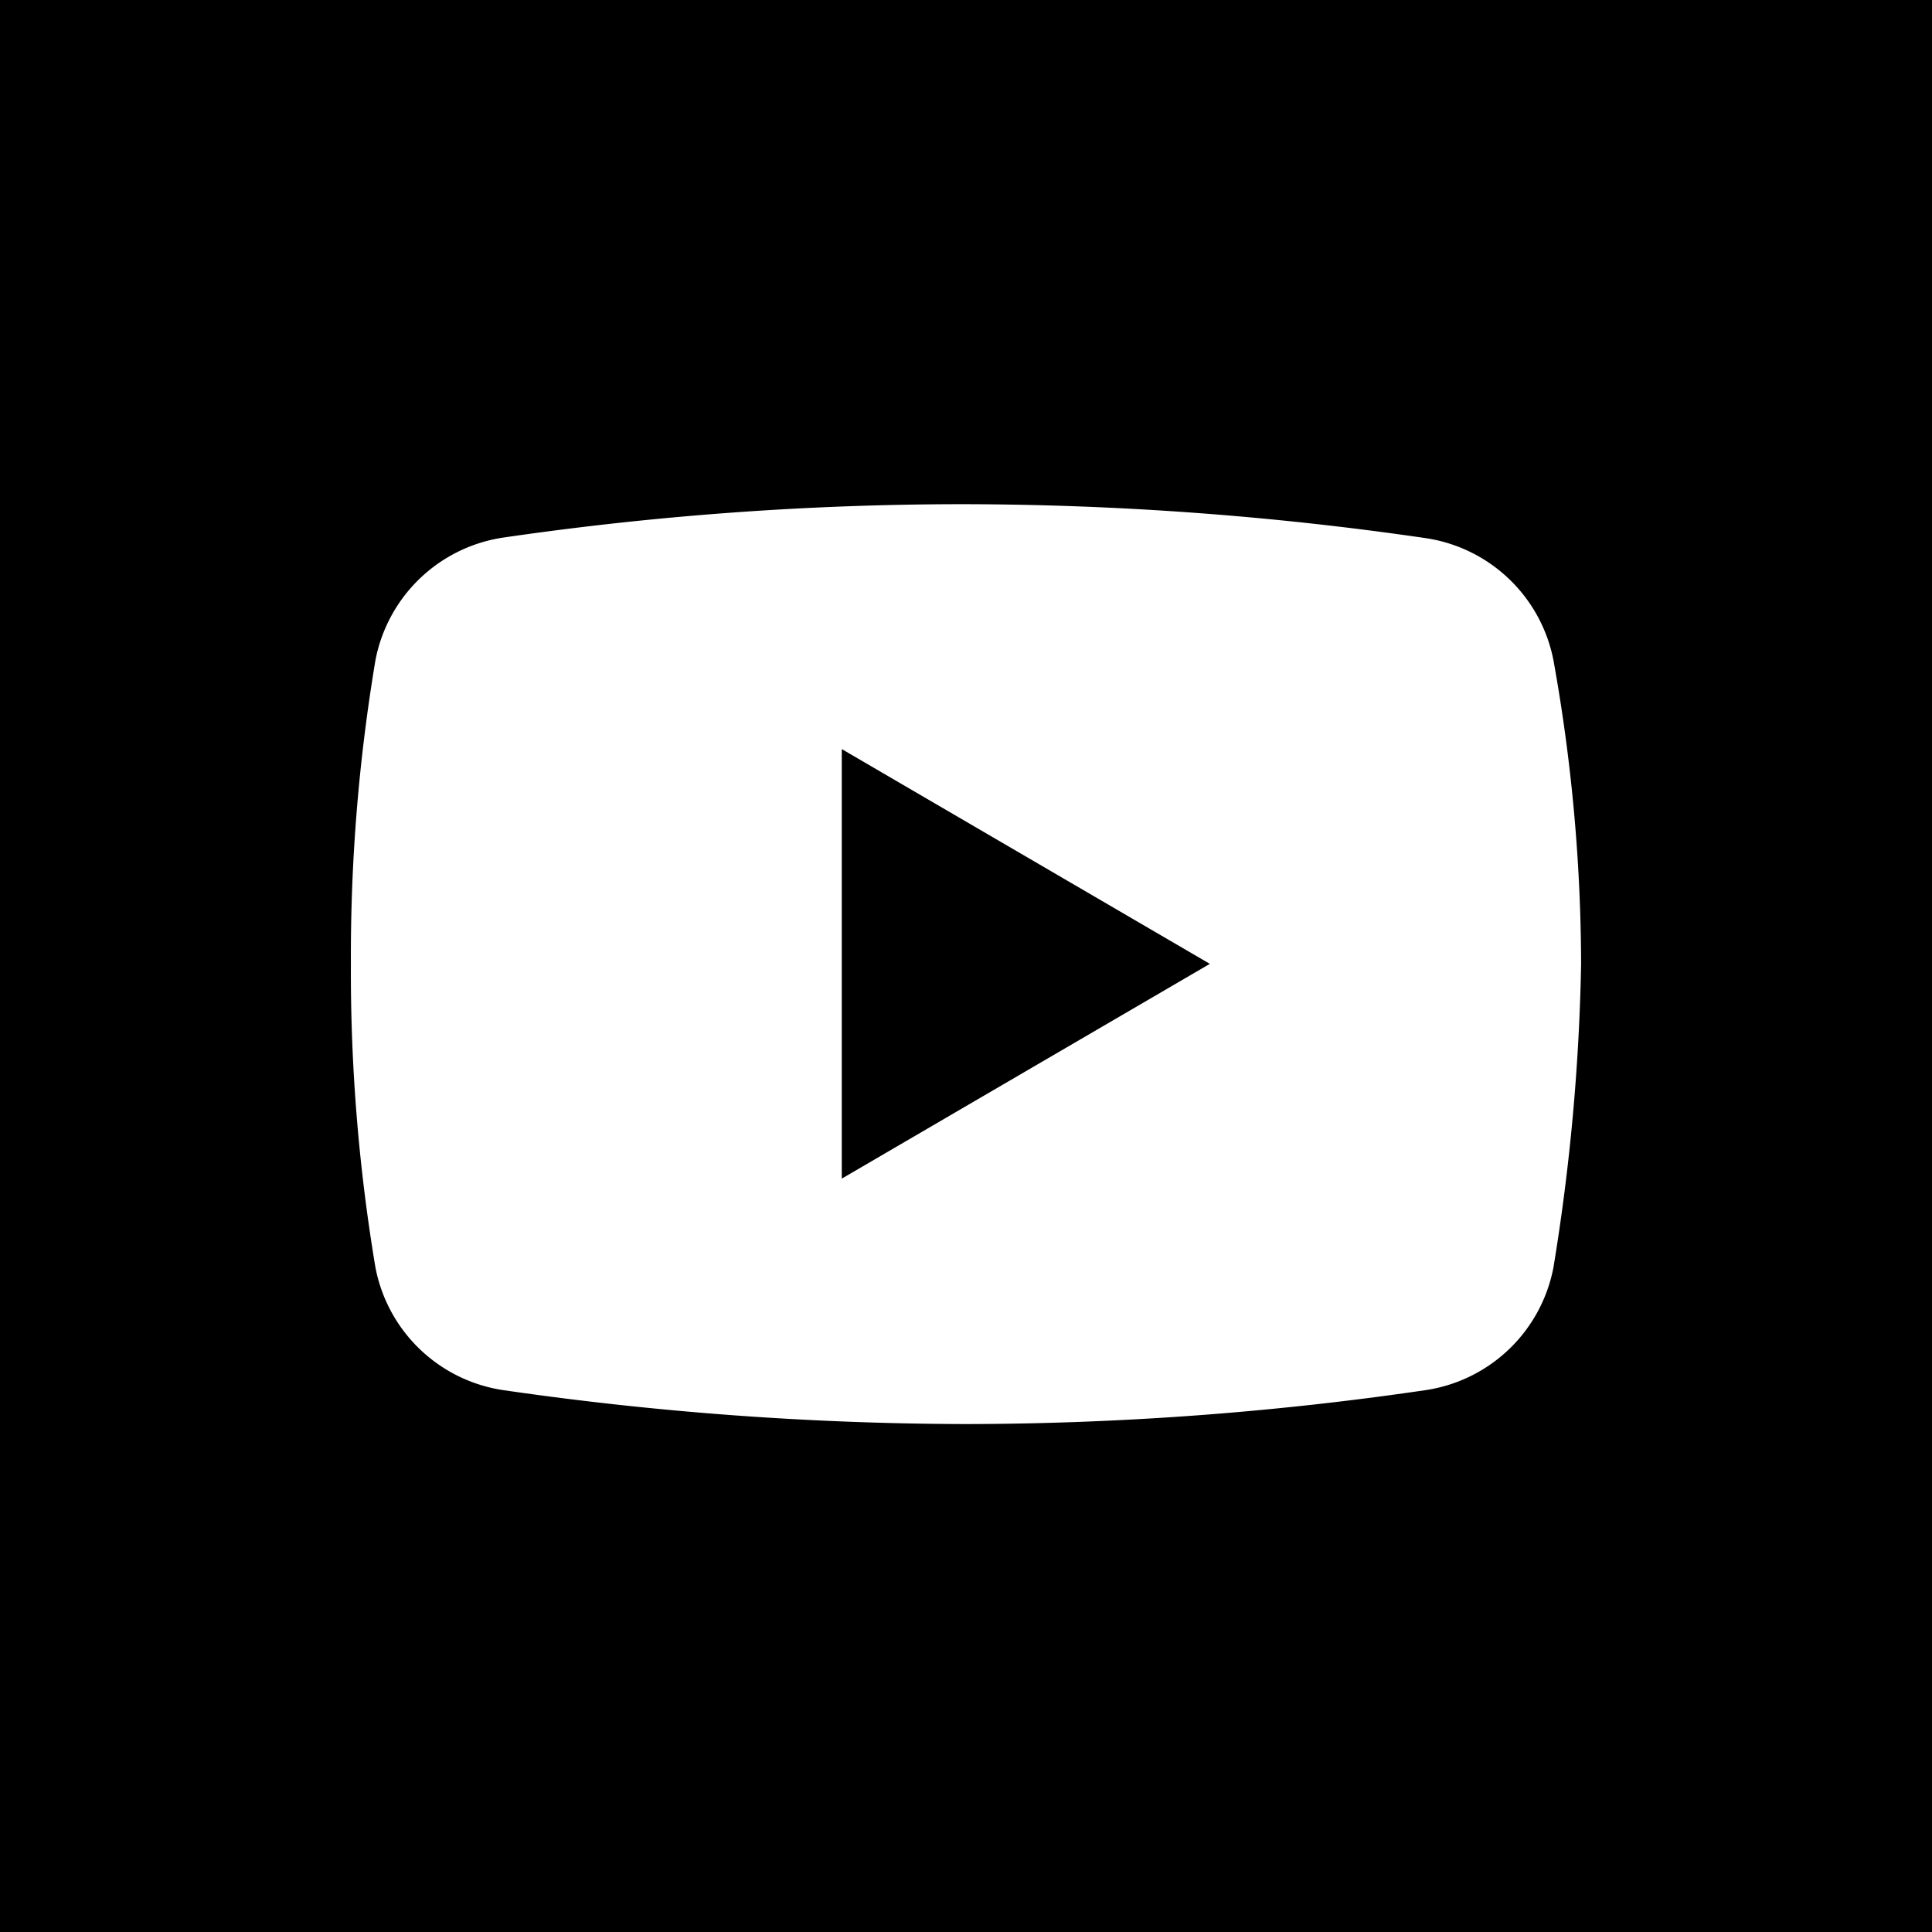 <svg xmlns="http://www.w3.org/2000/svg" width="63.53mm" height="63.53mm" viewBox="0 0 180.1 180.1">
  <g>
    <path d="M0,0V180.1H180.1V0ZM144.81,61.54a161.54,161.54,0,0,1,2.58,28.31,195.81,195.81,0,0,1-2.58,28.31,14.27,14.27,0,0,1-12,11.44,297.48,297.48,0,0,1-42.9,3.15A304.5,304.5,0,0,1,47,129.6a14.27,14.27,0,0,1-12-11.44,166.62,166.62,0,0,1-2.29-28.31A166.71,166.71,0,0,1,35,61.54,14.27,14.27,0,0,1,47,50.1,297.32,297.32,0,0,1,89.9,47a300.92,300.92,0,0,1,42.9,3.15A14.27,14.27,0,0,1,144.81,61.54Z"/>
    <polygon points="78.47 109.87 112.78 89.85 78.47 69.83 78.47 109.87"/>
  </g>
</svg>
